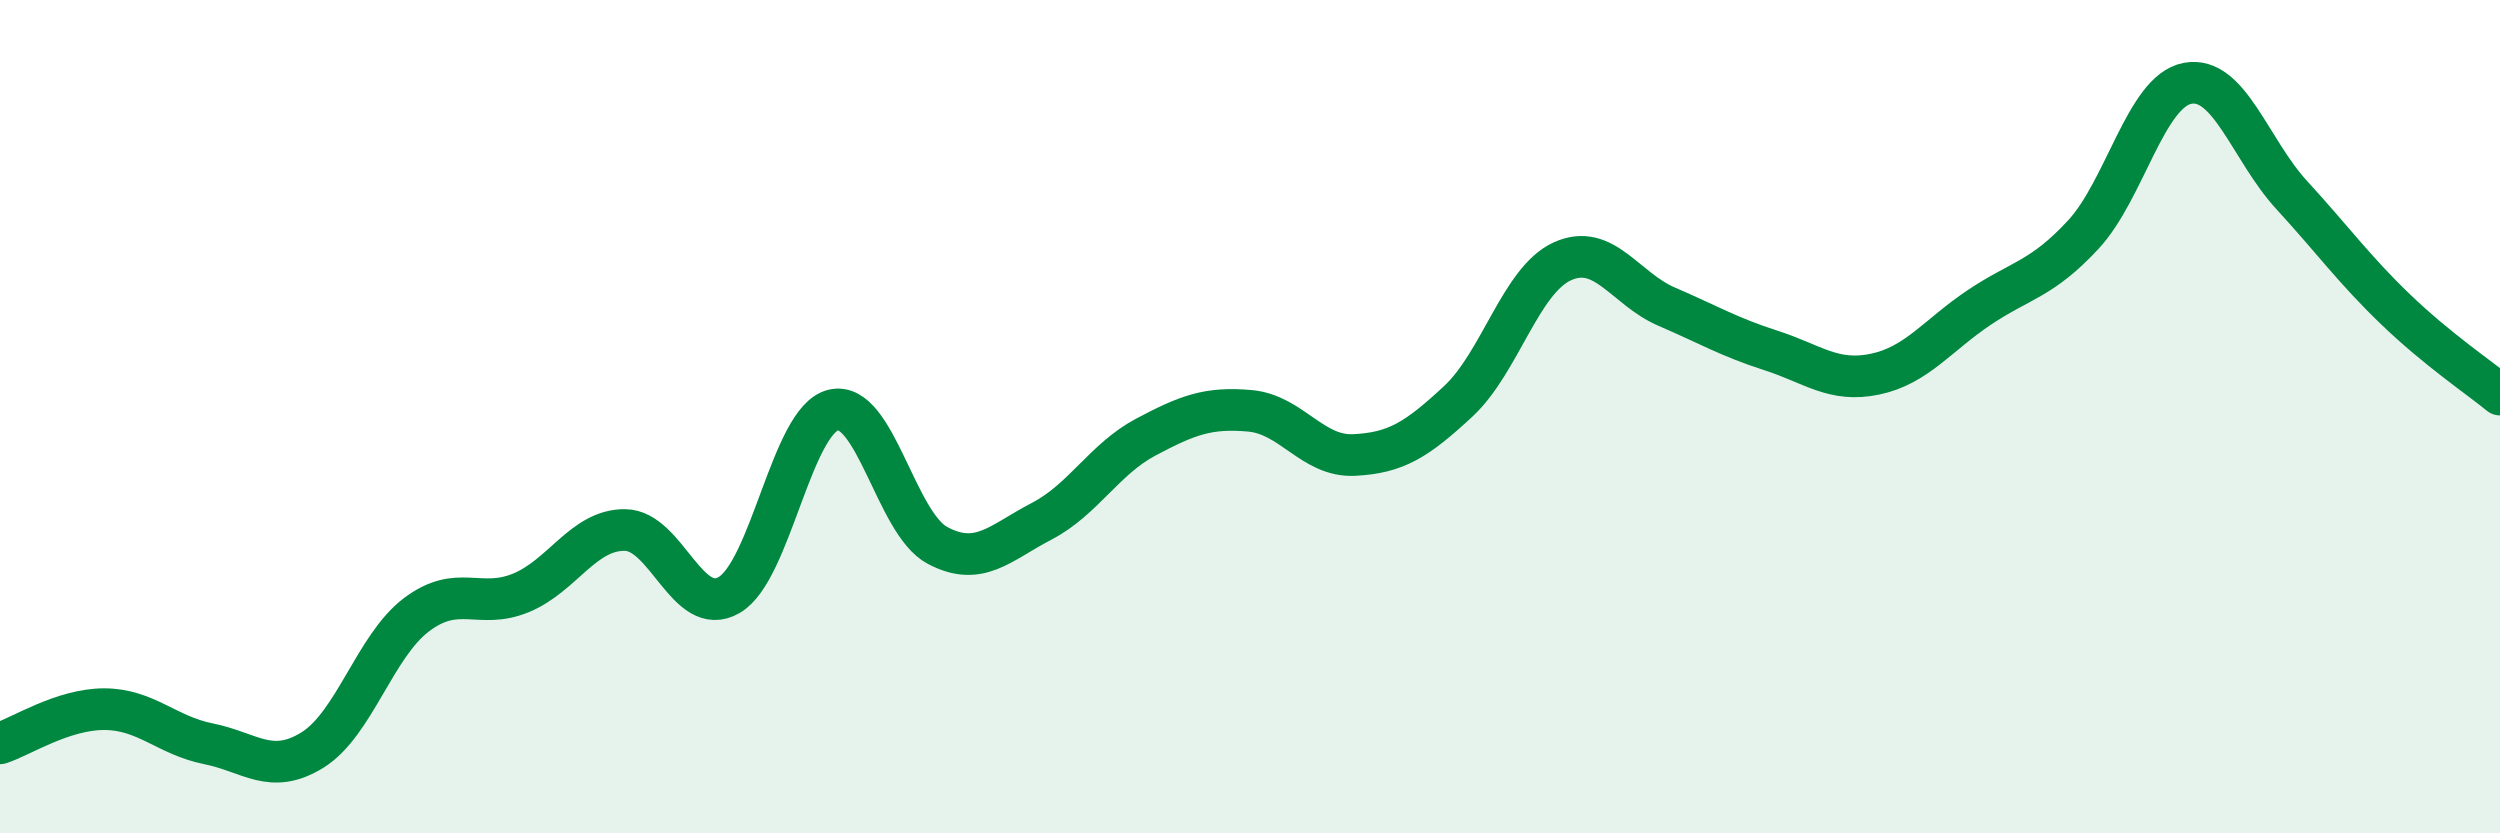 
    <svg width="60" height="20" viewBox="0 0 60 20" xmlns="http://www.w3.org/2000/svg">
      <path
        d="M 0,17.84 C 0.5,17.68 1.5,17.02 2.5,17.02 C 3.5,17.02 4,17.65 5,17.85 C 6,18.05 6.5,18.62 7.5,18 C 8.5,17.38 9,15.5 10,14.75 C 11,14 11.5,14.64 12.5,14.23 C 13.5,13.82 14,12.71 15,12.72 C 16,12.73 16.5,14.86 17.5,14.28 C 18.5,13.7 19,10.08 20,9.84 C 21,9.6 21.5,12.56 22.5,13.09 C 23.5,13.62 24,13.03 25,12.51 C 26,11.99 26.5,11.02 27.5,10.49 C 28.5,9.96 29,9.77 30,9.86 C 31,9.95 31.5,10.97 32.5,10.92 C 33.5,10.87 34,10.56 35,9.63 C 36,8.7 36.5,6.72 37.5,6.27 C 38.5,5.82 39,6.93 40,7.36 C 41,7.79 41.5,8.09 42.5,8.41 C 43.5,8.73 44,9.19 45,8.98 C 46,8.77 46.5,8.05 47.5,7.38 C 48.5,6.71 49,6.71 50,5.63 C 51,4.55 51.5,2.19 52.5,2 C 53.5,1.81 54,3.59 55,4.68 C 56,5.77 56.5,6.47 57.5,7.43 C 58.5,8.39 59.5,9.06 60,9.47L60 20L0 20Z"
        fill="#008740"
        opacity="0.1"
        stroke-linecap="round"
        stroke-linejoin="round"
      />
      <path
        d="M 0,17.84 C 0.5,17.68 1.5,17.02 2.5,17.02 C 3.5,17.02 4,17.65 5,17.85 C 6,18.05 6.5,18.62 7.5,18 C 8.5,17.38 9,15.5 10,14.75 C 11,14 11.5,14.64 12.5,14.23 C 13.5,13.82 14,12.71 15,12.72 C 16,12.73 16.5,14.86 17.5,14.28 C 18.5,13.7 19,10.08 20,9.84 C 21,9.6 21.5,12.56 22.5,13.09 C 23.5,13.62 24,13.03 25,12.51 C 26,11.99 26.5,11.02 27.5,10.49 C 28.5,9.96 29,9.77 30,9.86 C 31,9.95 31.5,10.97 32.5,10.92 C 33.5,10.87 34,10.56 35,9.63 C 36,8.7 36.5,6.72 37.5,6.27 C 38.5,5.82 39,6.93 40,7.36 C 41,7.79 41.5,8.09 42.5,8.41 C 43.5,8.73 44,9.19 45,8.98 C 46,8.77 46.5,8.05 47.5,7.38 C 48.5,6.71 49,6.71 50,5.63 C 51,4.55 51.5,2.19 52.5,2 C 53.5,1.81 54,3.59 55,4.68 C 56,5.77 56.5,6.47 57.5,7.43 C 58.5,8.39 59.5,9.06 60,9.47"
        stroke="#008740"
        stroke-width="1"
        fill="none"
        stroke-linecap="round"
        stroke-linejoin="round"
      />
    </svg>
  